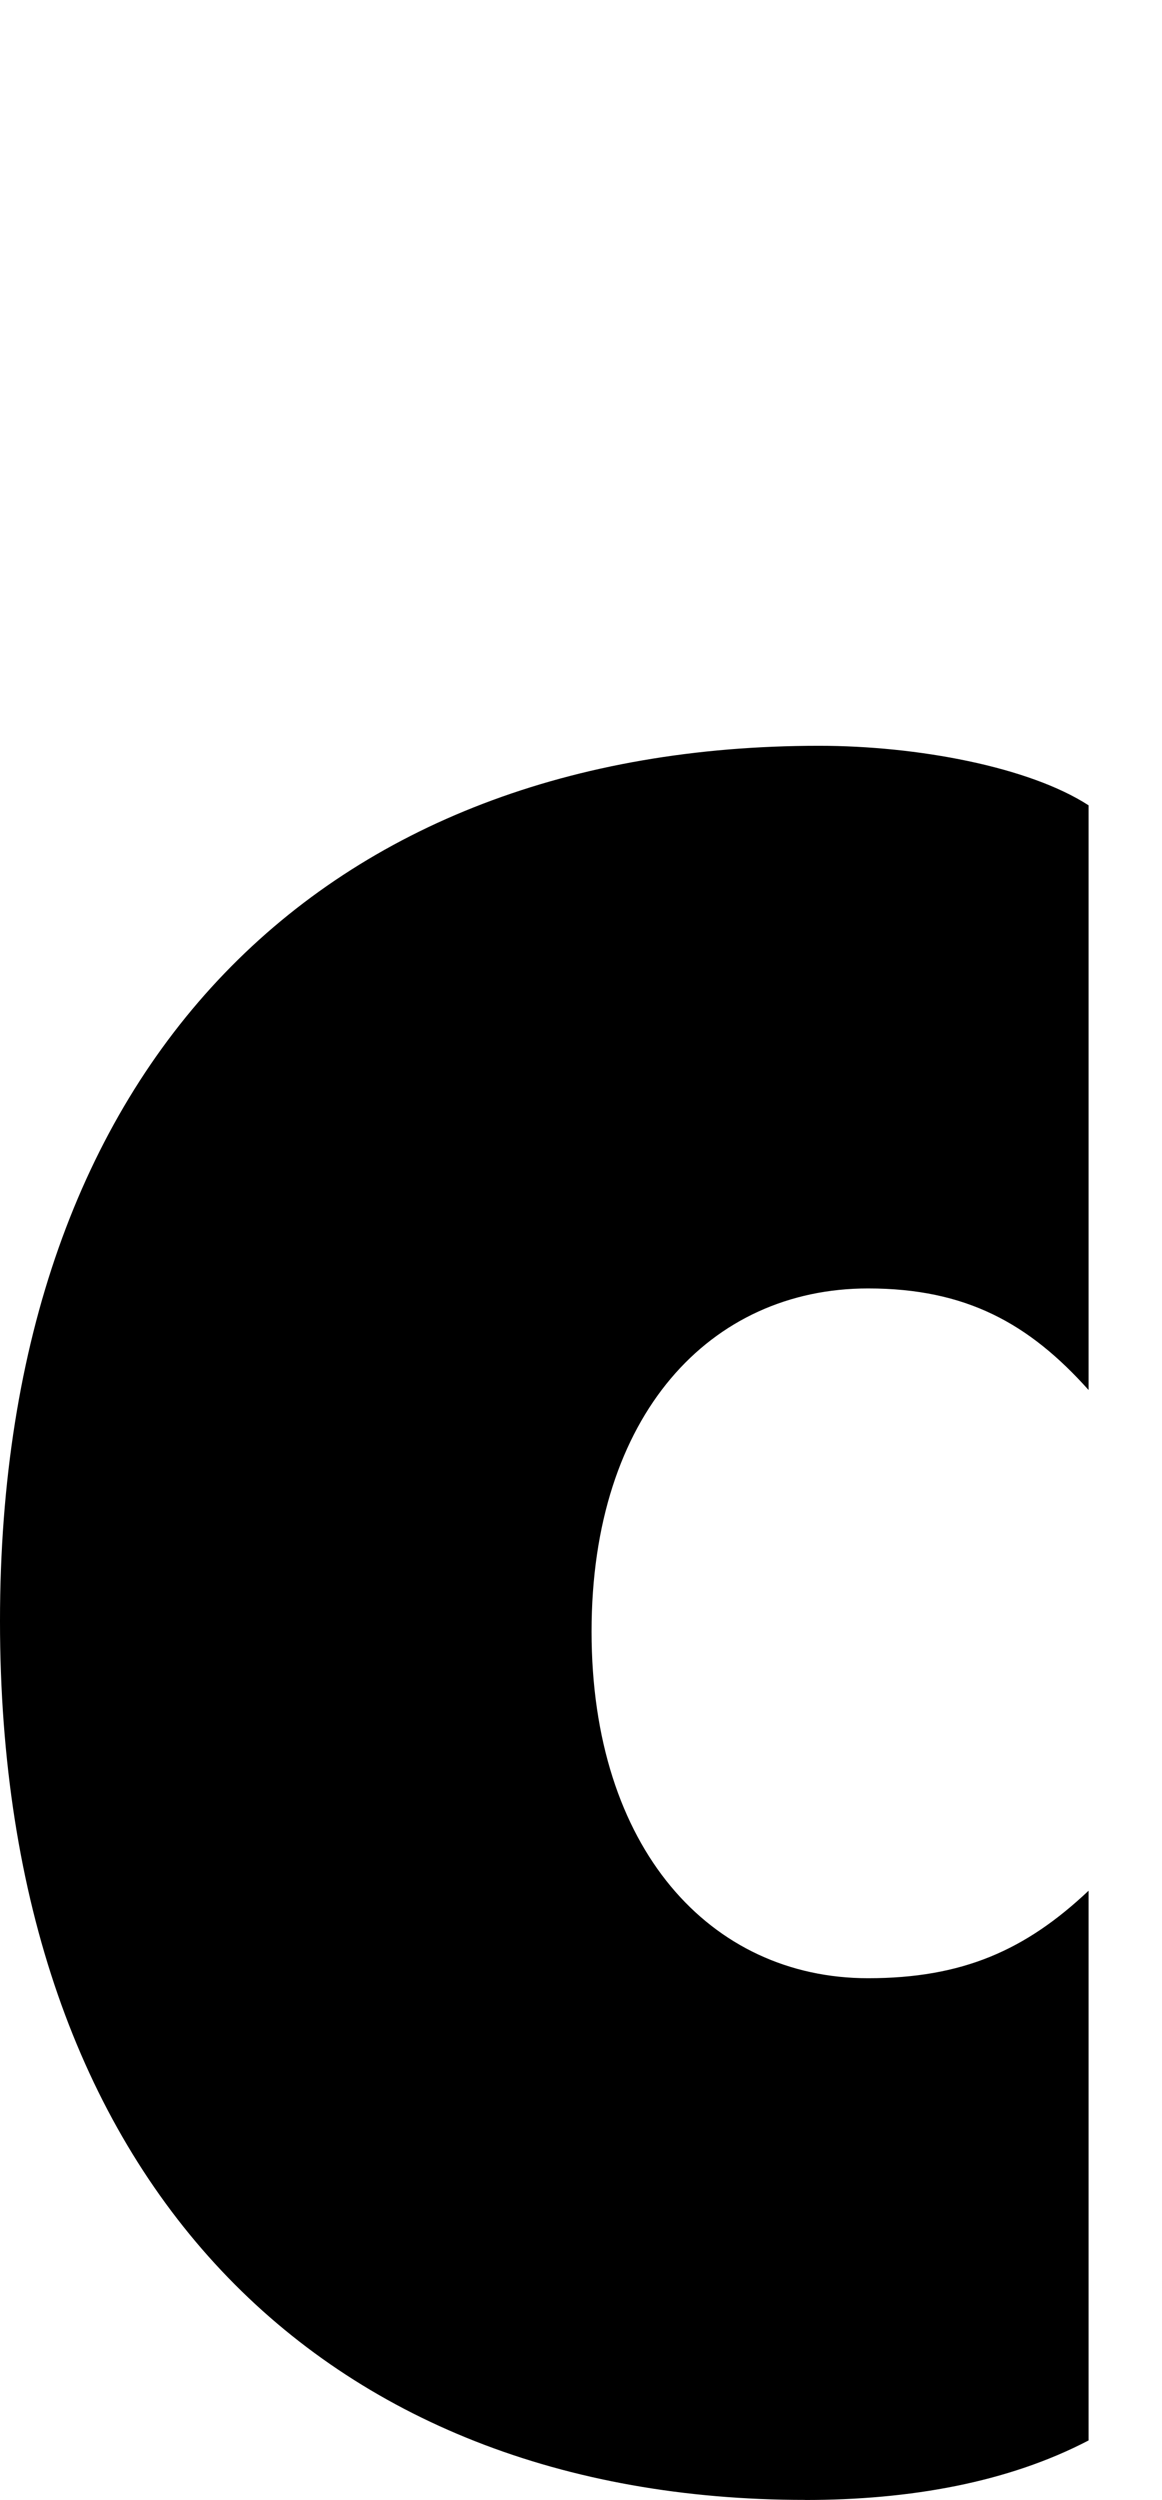 <svg viewBox="0 0 202.928 436.454" xmlns="http://www.w3.org/2000/svg"><path d="m0 0h202.928v436.454h-202.928z" fill="none"/><path d="m140.585 436.44c-84.356 0-140.585-55.625-140.585-153.421s56.846-152.817 143.039-152.817c17.116 0 36.672 3.662 47.067 10.395v102.075c-10.395-11.616-21.394-17.732-38.509-17.732-27.511 0-48.288 22.011-48.288 59.904s20.777 60.52 48.288 60.52c16.498 0 27.511-4.896 38.509-15.278v95.972c-14.057 7.337-31.172 10.396-49.508 10.396z"/></svg>